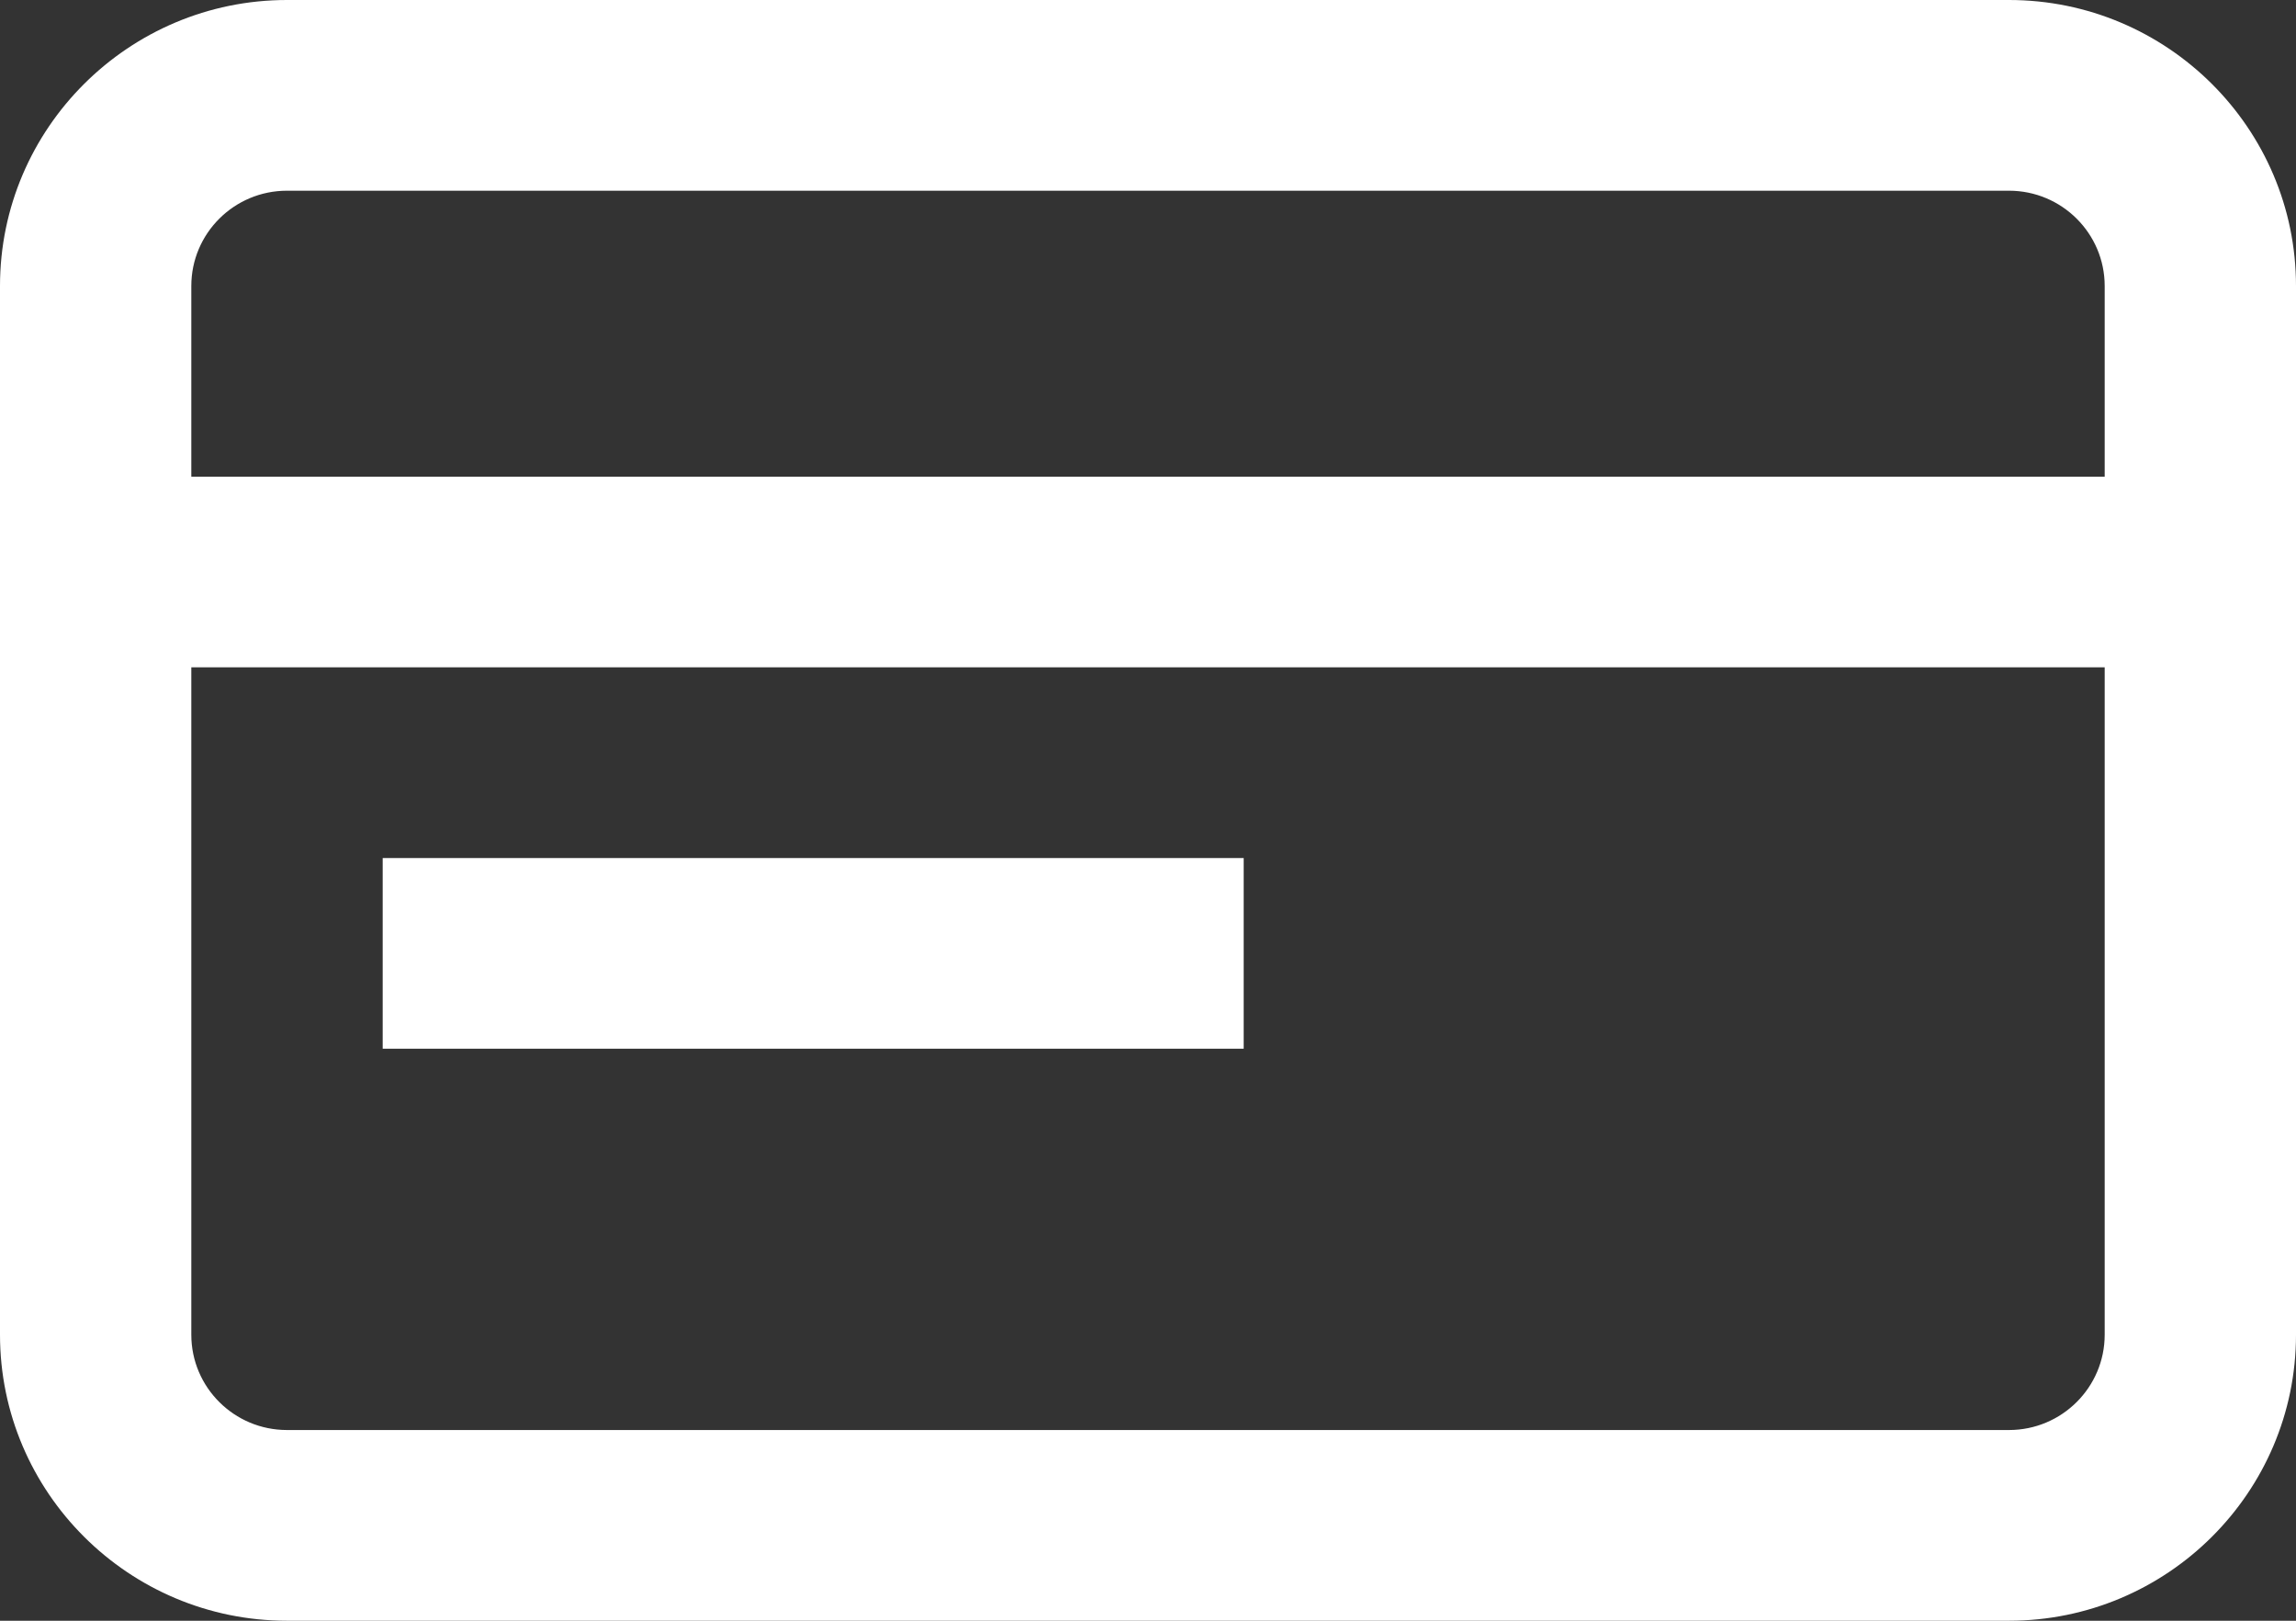 <?xml version="1.0" encoding="UTF-8" standalone="no"?>
<svg width="34px" height="24px" viewBox="0 0 34 24" version="1.1" xmlns="http://www.w3.org/2000/svg" xmlns:xlink="http://www.w3.org/1999/xlink">
    <rect x="0" y="0" width="34" height="24" fill="#333333" stroke="none"/>
    <!-- Generator: Sketch 48.2 (47327) - http://www.bohemiancoding.com/sketch -->
    <title>icon-bank-card</title>
    <desc>Created with Sketch.</desc>
    <defs><linearGradient xy="100%" id="gradient"><stop stop-color="#fff" offset="0%"></stop><stop stop-color="#fff" offset="100%"></stop></linearGradient></defs>
    <g id="Standard-Bank---Icon-Setup" stroke="none" stroke-width="1" fill="none" fill-rule="evenodd" transform="translate(-500, -3290)">
        <g id="Icons---Banking" transform="translate(69, 3093)" fill="#FFFFFF">
            <g id="icon-bank-card" transform="translate(431, 192)">
                <path d="M29.75,5 L4.25,5 C1.907,5 0,6.9 0,9.235 L0,24.765 C0,27.1 1.907,29 4.25,29 L29.75,29 C32.093,29 34,27.1 34,24.765 L34,9.235 C34,6.9 32.093,5 29.75,5 Z M31.167,24.765 C31.167,25.543 30.532,26.176 29.75,26.176 L4.25,26.176 C3.467,26.176 2.833,25.543 2.833,24.765 L2.833,14.882 L31.167,14.882 L31.167,24.765 Z M31.167,12.059 L2.833,12.059 L2.833,9.235 C2.833,8.457 3.467,7.824 4.25,7.824 L29.75,7.824 C30.532,7.824 31.167,8.457 31.167,9.235 L31.167,12.059 Z M5.667,20.529 L18.417,20.529 L18.417,17.706 L5.667,17.706 L5.667,20.529 Z"></path>
            </g>
        </g>
    </g>
</svg>